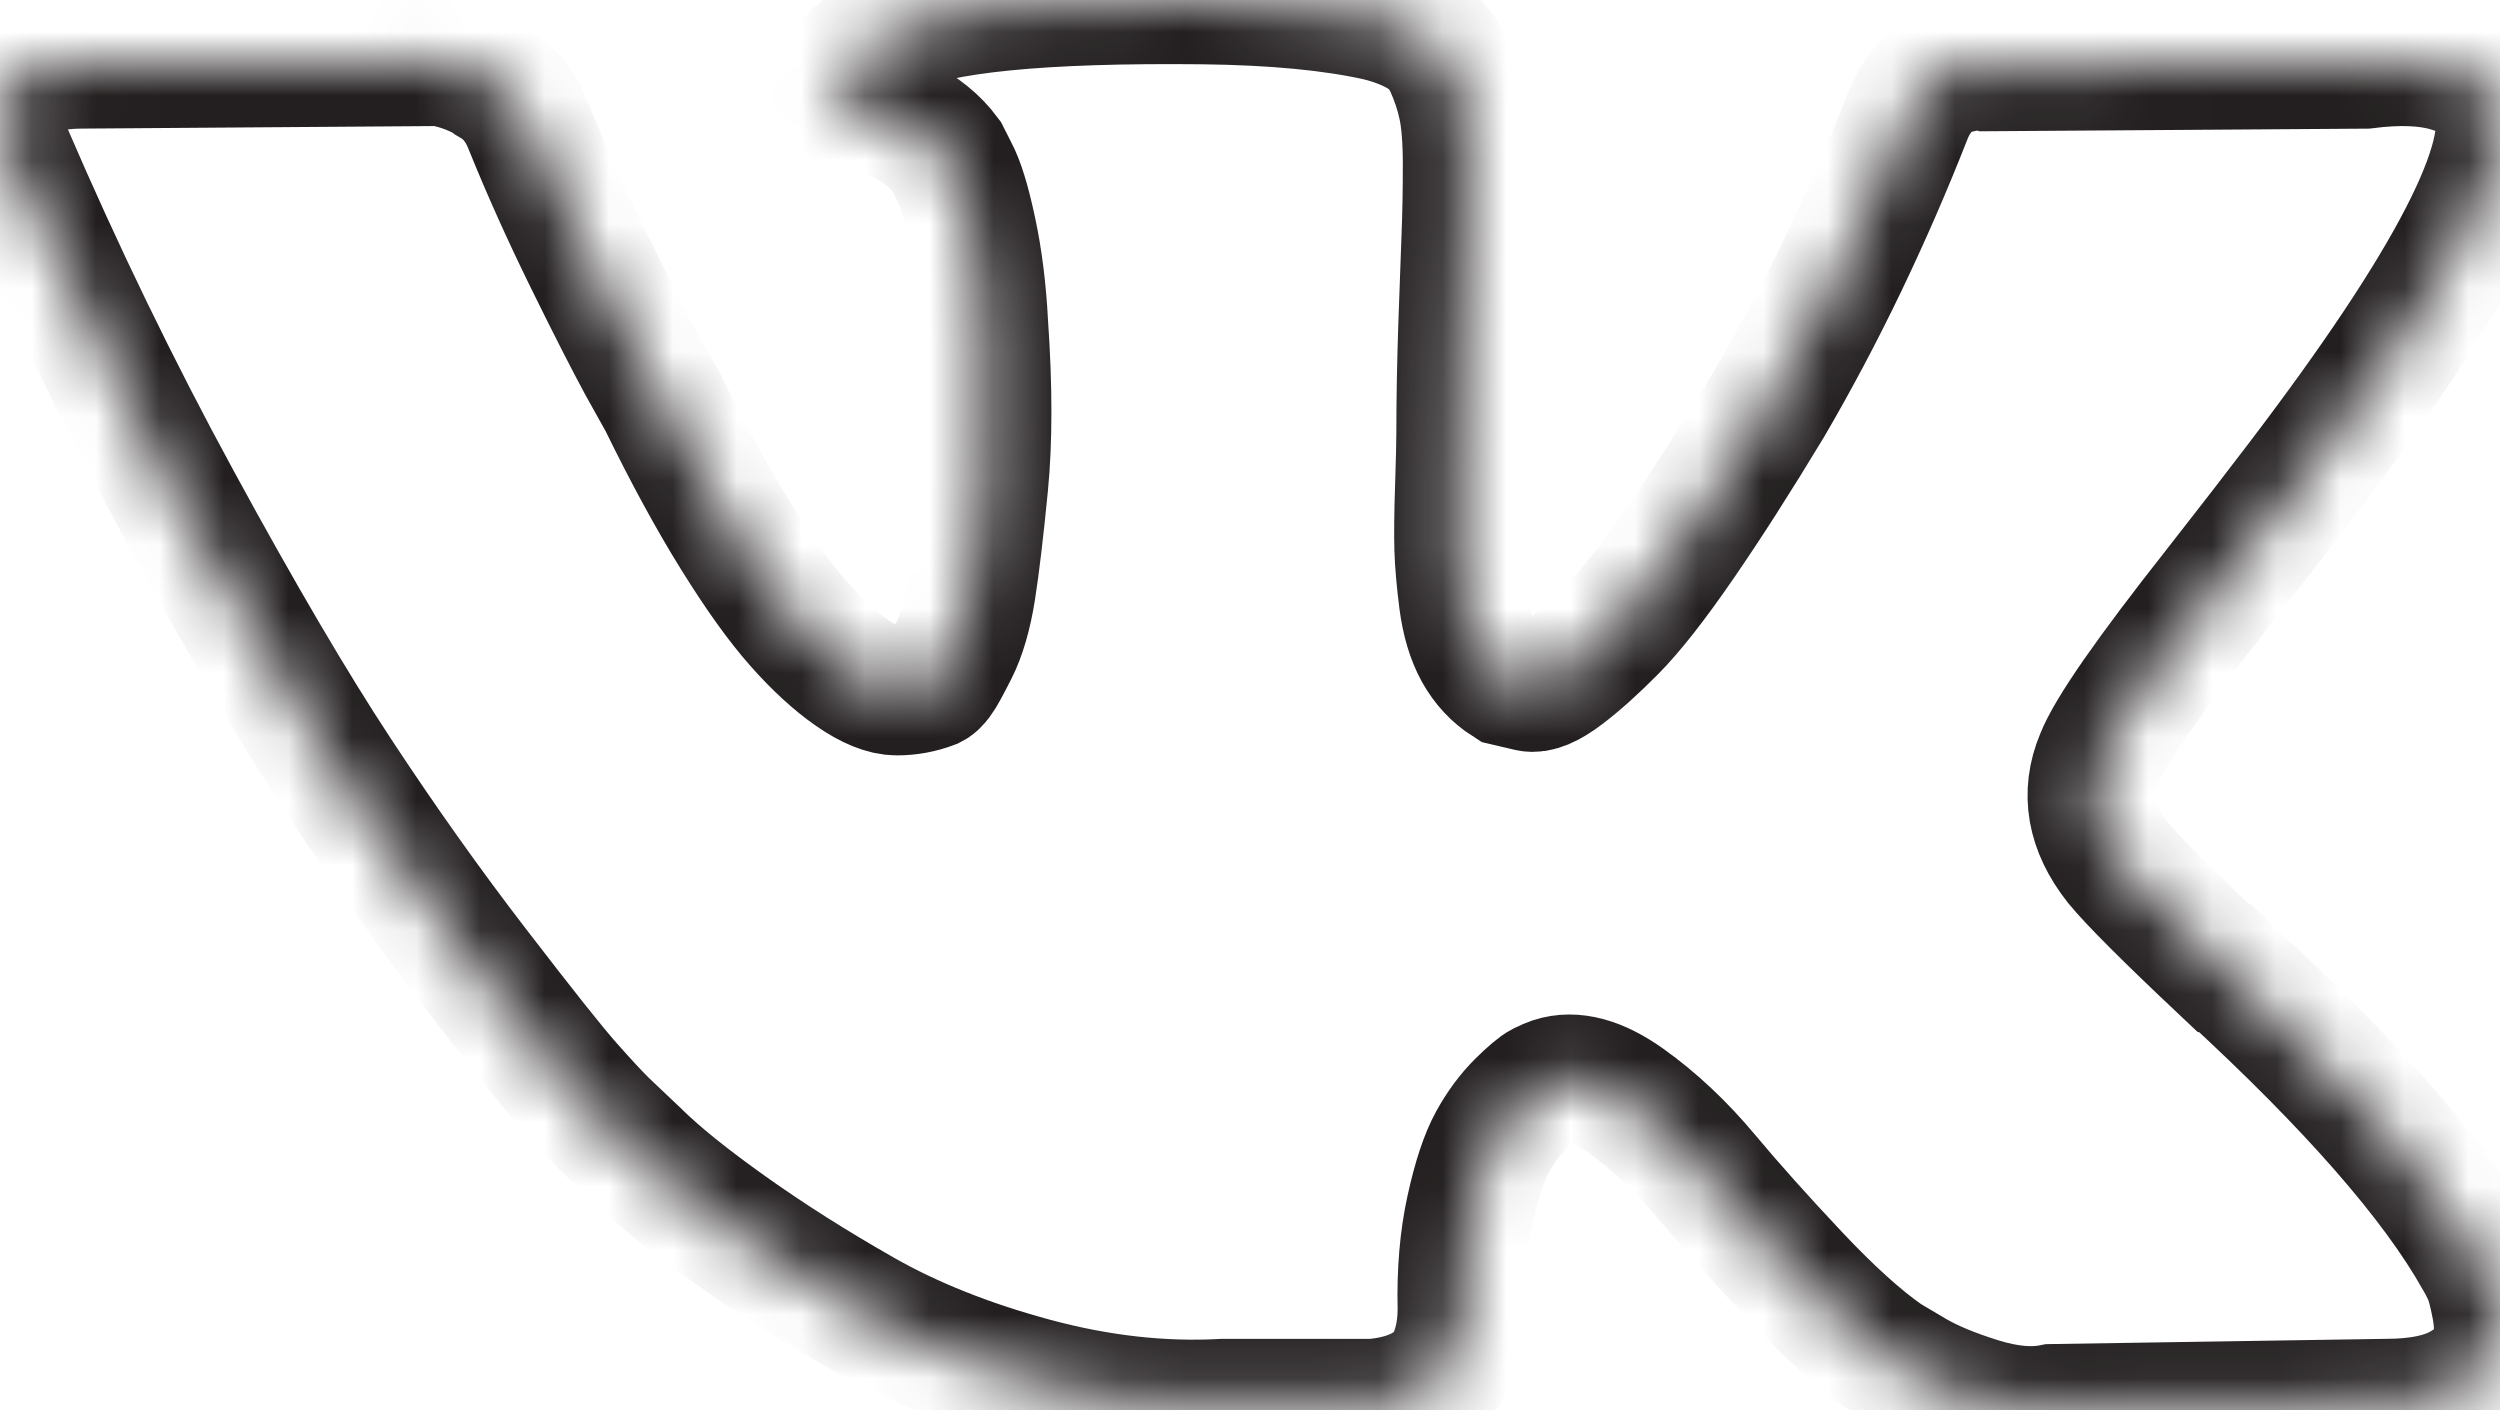 <?xml version="1.0" encoding="UTF-8"?> <svg xmlns="http://www.w3.org/2000/svg" width="39" height="22" viewBox="0 0 39 22" fill="none"><mask id="path-1-inside-1_452_7" fill="white"><path d="M38.793 19.868C38.746 19.768 38.702 19.684 38.661 19.617C37.984 18.413 36.691 16.934 34.783 15.18L34.742 15.14L34.722 15.12L34.702 15.1H34.681C33.815 14.284 33.266 13.735 33.037 13.454C32.616 12.918 32.522 12.376 32.752 11.827C32.914 11.412 33.524 10.536 34.579 9.198C35.135 8.488 35.574 7.92 35.899 7.491C38.241 4.413 39.257 2.445 38.945 1.589L38.824 1.388C38.743 1.268 38.533 1.158 38.195 1.057C37.856 0.957 37.423 0.94 36.895 1.007L31.047 1.047C30.953 1.014 30.817 1.017 30.641 1.057L30.377 1.118L30.275 1.168L30.194 1.228C30.127 1.268 30.052 1.338 29.971 1.439C29.89 1.539 29.822 1.656 29.768 1.79C29.132 3.41 28.408 4.915 27.595 6.307C27.094 7.137 26.634 7.856 26.214 8.466C25.795 9.074 25.443 9.523 25.159 9.81C24.874 10.098 24.617 10.329 24.387 10.503C24.157 10.677 23.981 10.751 23.859 10.724C23.737 10.697 23.622 10.67 23.514 10.644C23.324 10.523 23.172 10.359 23.057 10.152C22.942 9.944 22.864 9.683 22.823 9.369C22.783 9.054 22.759 8.783 22.752 8.556C22.746 8.328 22.749 8.007 22.763 7.592C22.777 7.177 22.783 6.896 22.783 6.749C22.783 6.24 22.793 5.688 22.813 5.092C22.834 4.497 22.85 4.025 22.864 3.677C22.878 3.329 22.884 2.961 22.884 2.573C22.884 2.185 22.86 1.88 22.813 1.659C22.766 1.438 22.695 1.223 22.601 1.017C22.506 0.809 22.367 0.649 22.184 0.535C22.002 0.421 21.774 0.331 21.504 0.264C20.787 0.103 19.873 0.016 18.763 0.003C16.245 -0.024 14.627 0.137 13.909 0.485C13.625 0.632 13.368 0.833 13.138 1.087C12.894 1.382 12.86 1.542 13.036 1.569C13.849 1.689 14.424 1.977 14.762 2.432L14.884 2.673C14.979 2.847 15.074 3.155 15.168 3.597C15.263 4.038 15.324 4.527 15.351 5.062C15.419 6.039 15.419 6.875 15.351 7.571C15.283 8.268 15.219 8.809 15.158 9.198C15.097 9.586 15.006 9.9 14.884 10.141C14.762 10.382 14.681 10.529 14.64 10.583C14.6 10.636 14.566 10.67 14.539 10.683C14.364 10.75 14.178 10.784 13.991 10.784C13.801 10.784 13.571 10.69 13.3 10.502C13.03 10.315 12.749 10.057 12.458 9.729C12.167 9.401 11.838 8.943 11.473 8.354C11.107 7.765 10.728 7.069 10.336 6.266L10.011 5.684C9.808 5.309 9.53 4.764 9.178 4.048C8.826 3.332 8.515 2.639 8.244 1.97C8.136 1.689 7.974 1.475 7.757 1.327L7.655 1.267C7.588 1.214 7.479 1.157 7.331 1.096C7.18 1.036 7.024 0.992 6.864 0.966L1.3 1.006C0.731 1.006 0.346 1.133 0.142 1.388L0.061 1.508C0.02 1.575 0 1.682 0 1.829C0 1.977 0.041 2.157 0.122 2.371C0.934 4.259 1.817 6.079 2.772 7.832C3.726 9.585 4.555 10.998 5.259 12.068C5.963 13.139 6.68 14.149 7.411 15.099C8.142 16.05 8.626 16.659 8.863 16.926C9.1 17.194 9.286 17.395 9.422 17.529L9.929 18.01C10.254 18.332 10.731 18.716 11.361 19.165C11.991 19.613 12.688 20.055 13.452 20.49C14.217 20.925 15.107 21.28 16.123 21.554C17.138 21.828 18.126 21.939 19.087 21.886H21.423C21.896 21.845 22.255 21.698 22.499 21.444L22.58 21.343C22.634 21.263 22.685 21.139 22.732 20.972C22.779 20.805 22.803 20.62 22.803 20.42C22.789 19.845 22.833 19.326 22.935 18.864C23.036 18.403 23.151 18.055 23.28 17.82C23.409 17.586 23.555 17.389 23.717 17.228C23.879 17.068 23.994 16.971 24.062 16.937C24.13 16.903 24.184 16.881 24.224 16.867C24.549 16.76 24.931 16.863 25.372 17.178C25.812 17.493 26.225 17.881 26.611 18.343C26.997 18.805 27.46 19.323 28.001 19.898C28.543 20.474 29.017 20.902 29.423 21.183L29.829 21.424C30.1 21.585 30.452 21.732 30.885 21.866C31.318 22 31.697 22.033 32.022 21.967L37.22 21.886C37.734 21.886 38.134 21.802 38.418 21.635C38.702 21.468 38.871 21.284 38.926 21.083C38.98 20.883 38.983 20.655 38.936 20.4C38.888 20.146 38.84 19.969 38.793 19.868Z"></path></mask><path d="M38.793 19.868C38.746 19.768 38.702 19.684 38.661 19.617C37.984 18.413 36.691 16.934 34.783 15.18L34.742 15.14L34.722 15.12L34.702 15.1H34.681C33.815 14.284 33.266 13.735 33.037 13.454C32.616 12.918 32.522 12.376 32.752 11.827C32.914 11.412 33.524 10.536 34.579 9.198C35.135 8.488 35.574 7.92 35.899 7.491C38.241 4.413 39.257 2.445 38.945 1.589L38.824 1.388C38.743 1.268 38.533 1.158 38.195 1.057C37.856 0.957 37.423 0.94 36.895 1.007L31.047 1.047C30.953 1.014 30.817 1.017 30.641 1.057L30.377 1.118L30.275 1.168L30.194 1.228C30.127 1.268 30.052 1.338 29.971 1.439C29.89 1.539 29.822 1.656 29.768 1.79C29.132 3.41 28.408 4.915 27.595 6.307C27.094 7.137 26.634 7.856 26.214 8.466C25.795 9.074 25.443 9.523 25.159 9.81C24.874 10.098 24.617 10.329 24.387 10.503C24.157 10.677 23.981 10.751 23.859 10.724C23.737 10.697 23.622 10.67 23.514 10.644C23.324 10.523 23.172 10.359 23.057 10.152C22.942 9.944 22.864 9.683 22.823 9.369C22.783 9.054 22.759 8.783 22.752 8.556C22.746 8.328 22.749 8.007 22.763 7.592C22.777 7.177 22.783 6.896 22.783 6.749C22.783 6.24 22.793 5.688 22.813 5.092C22.834 4.497 22.85 4.025 22.864 3.677C22.878 3.329 22.884 2.961 22.884 2.573C22.884 2.185 22.86 1.88 22.813 1.659C22.766 1.438 22.695 1.223 22.601 1.017C22.506 0.809 22.367 0.649 22.184 0.535C22.002 0.421 21.774 0.331 21.504 0.264C20.787 0.103 19.873 0.016 18.763 0.003C16.245 -0.024 14.627 0.137 13.909 0.485C13.625 0.632 13.368 0.833 13.138 1.087C12.894 1.382 12.86 1.542 13.036 1.569C13.849 1.689 14.424 1.977 14.762 2.432L14.884 2.673C14.979 2.847 15.074 3.155 15.168 3.597C15.263 4.038 15.324 4.527 15.351 5.062C15.419 6.039 15.419 6.875 15.351 7.571C15.283 8.268 15.219 8.809 15.158 9.198C15.097 9.586 15.006 9.9 14.884 10.141C14.762 10.382 14.681 10.529 14.64 10.583C14.6 10.636 14.566 10.67 14.539 10.683C14.364 10.75 14.178 10.784 13.991 10.784C13.801 10.784 13.571 10.69 13.3 10.502C13.03 10.315 12.749 10.057 12.458 9.729C12.167 9.401 11.838 8.943 11.473 8.354C11.107 7.765 10.728 7.069 10.336 6.266L10.011 5.684C9.808 5.309 9.53 4.764 9.178 4.048C8.826 3.332 8.515 2.639 8.244 1.97C8.136 1.689 7.974 1.475 7.757 1.327L7.655 1.267C7.588 1.214 7.479 1.157 7.331 1.096C7.18 1.036 7.024 0.992 6.864 0.966L1.3 1.006C0.731 1.006 0.346 1.133 0.142 1.388L0.061 1.508C0.02 1.575 0 1.682 0 1.829C0 1.977 0.041 2.157 0.122 2.371C0.934 4.259 1.817 6.079 2.772 7.832C3.726 9.585 4.555 10.998 5.259 12.068C5.963 13.139 6.68 14.149 7.411 15.099C8.142 16.05 8.626 16.659 8.863 16.926C9.1 17.194 9.286 17.395 9.422 17.529L9.929 18.01C10.254 18.332 10.731 18.716 11.361 19.165C11.991 19.613 12.688 20.055 13.452 20.49C14.217 20.925 15.107 21.28 16.123 21.554C17.138 21.828 18.126 21.939 19.087 21.886H21.423C21.896 21.845 22.255 21.698 22.499 21.444L22.58 21.343C22.634 21.263 22.685 21.139 22.732 20.972C22.779 20.805 22.803 20.62 22.803 20.42C22.789 19.845 22.833 19.326 22.935 18.864C23.036 18.403 23.151 18.055 23.28 17.82C23.409 17.586 23.555 17.389 23.717 17.228C23.879 17.068 23.994 16.971 24.062 16.937C24.13 16.903 24.184 16.881 24.224 16.867C24.549 16.76 24.931 16.863 25.372 17.178C25.812 17.493 26.225 17.881 26.611 18.343C26.997 18.805 27.46 19.323 28.001 19.898C28.543 20.474 29.017 20.902 29.423 21.183L29.829 21.424C30.1 21.585 30.452 21.732 30.885 21.866C31.318 22 31.697 22.033 32.022 21.967L37.22 21.886C37.734 21.886 38.134 21.802 38.418 21.635C38.702 21.468 38.871 21.284 38.926 21.083C38.98 20.883 38.983 20.655 38.936 20.4C38.888 20.146 38.84 19.969 38.793 19.868Z" stroke="#231F20" stroke-width="2" mask="url(#path-1-inside-1_452_7)"></path></svg> 